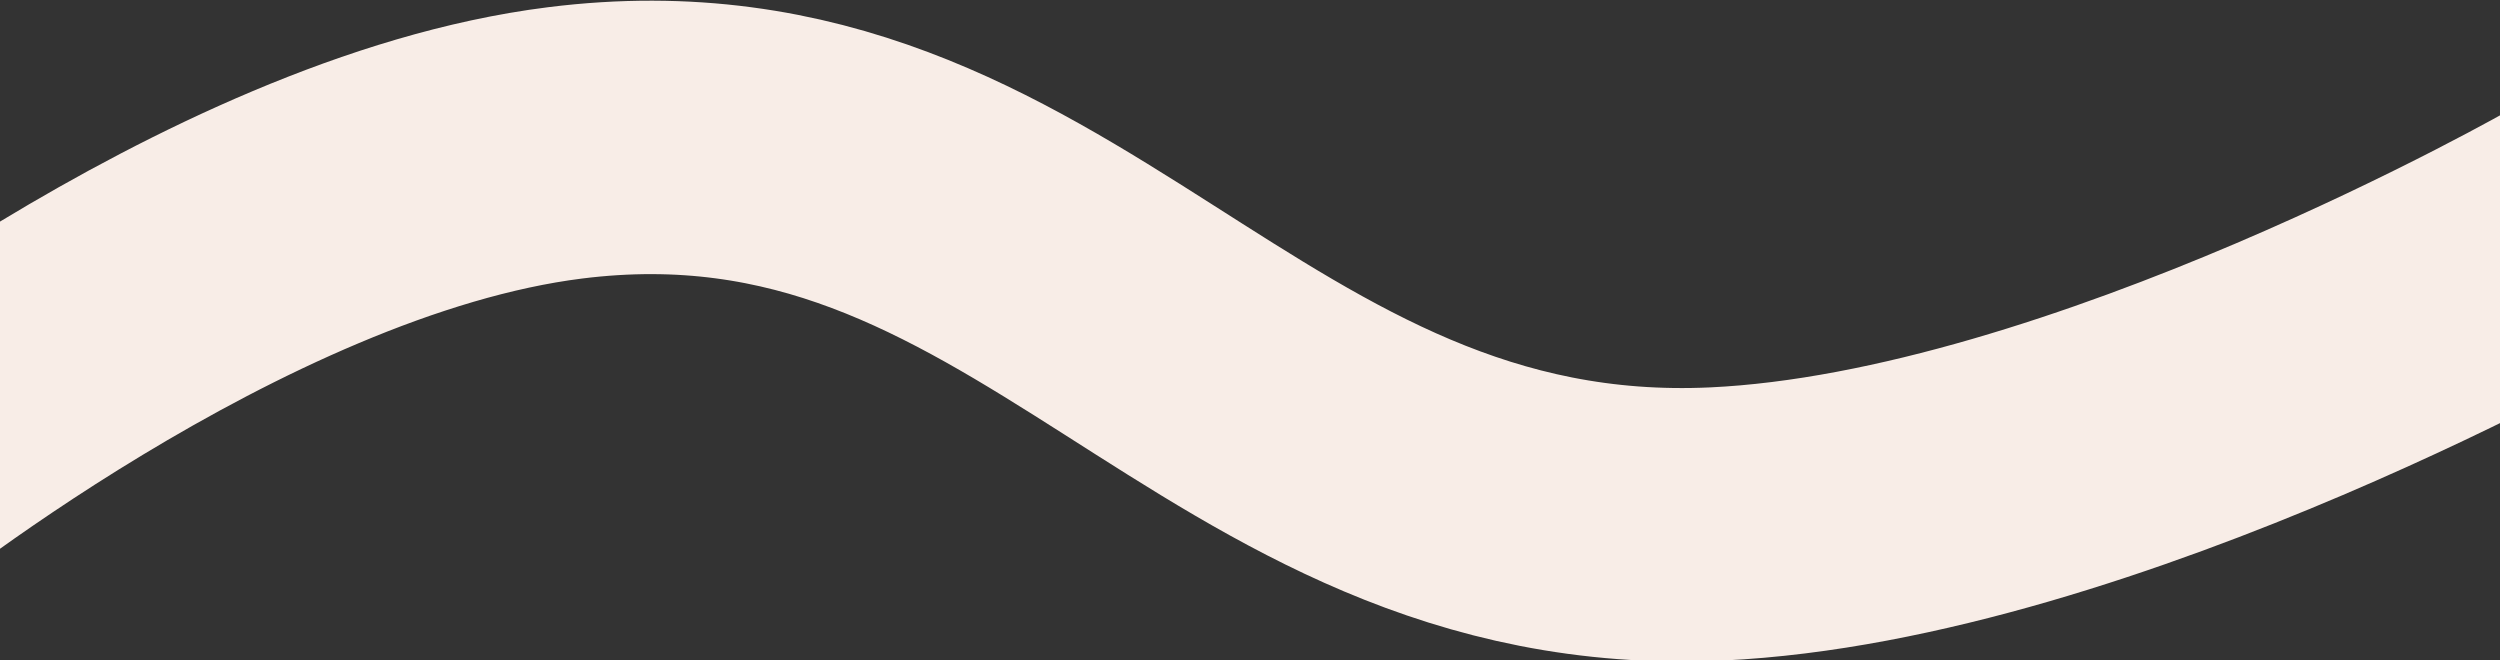 <svg width="1280" height="338" viewBox="0 0 1280 338" fill="none" xmlns="http://www.w3.org/2000/svg">
<rect x="0" y="0" width="1280" height="338" fill="#333333" stroke="none"/>
<path d="M-83.689 256.372C-83.689 256.372 113.058 95.287 289.284 73.157C536.854 42.068 627.354 279.993 878.905 268.266C1071.95 259.266 1320.59 116.575 1320.59 116.575" stroke="#F8EDE7" stroke-width="140"/>
</svg>
